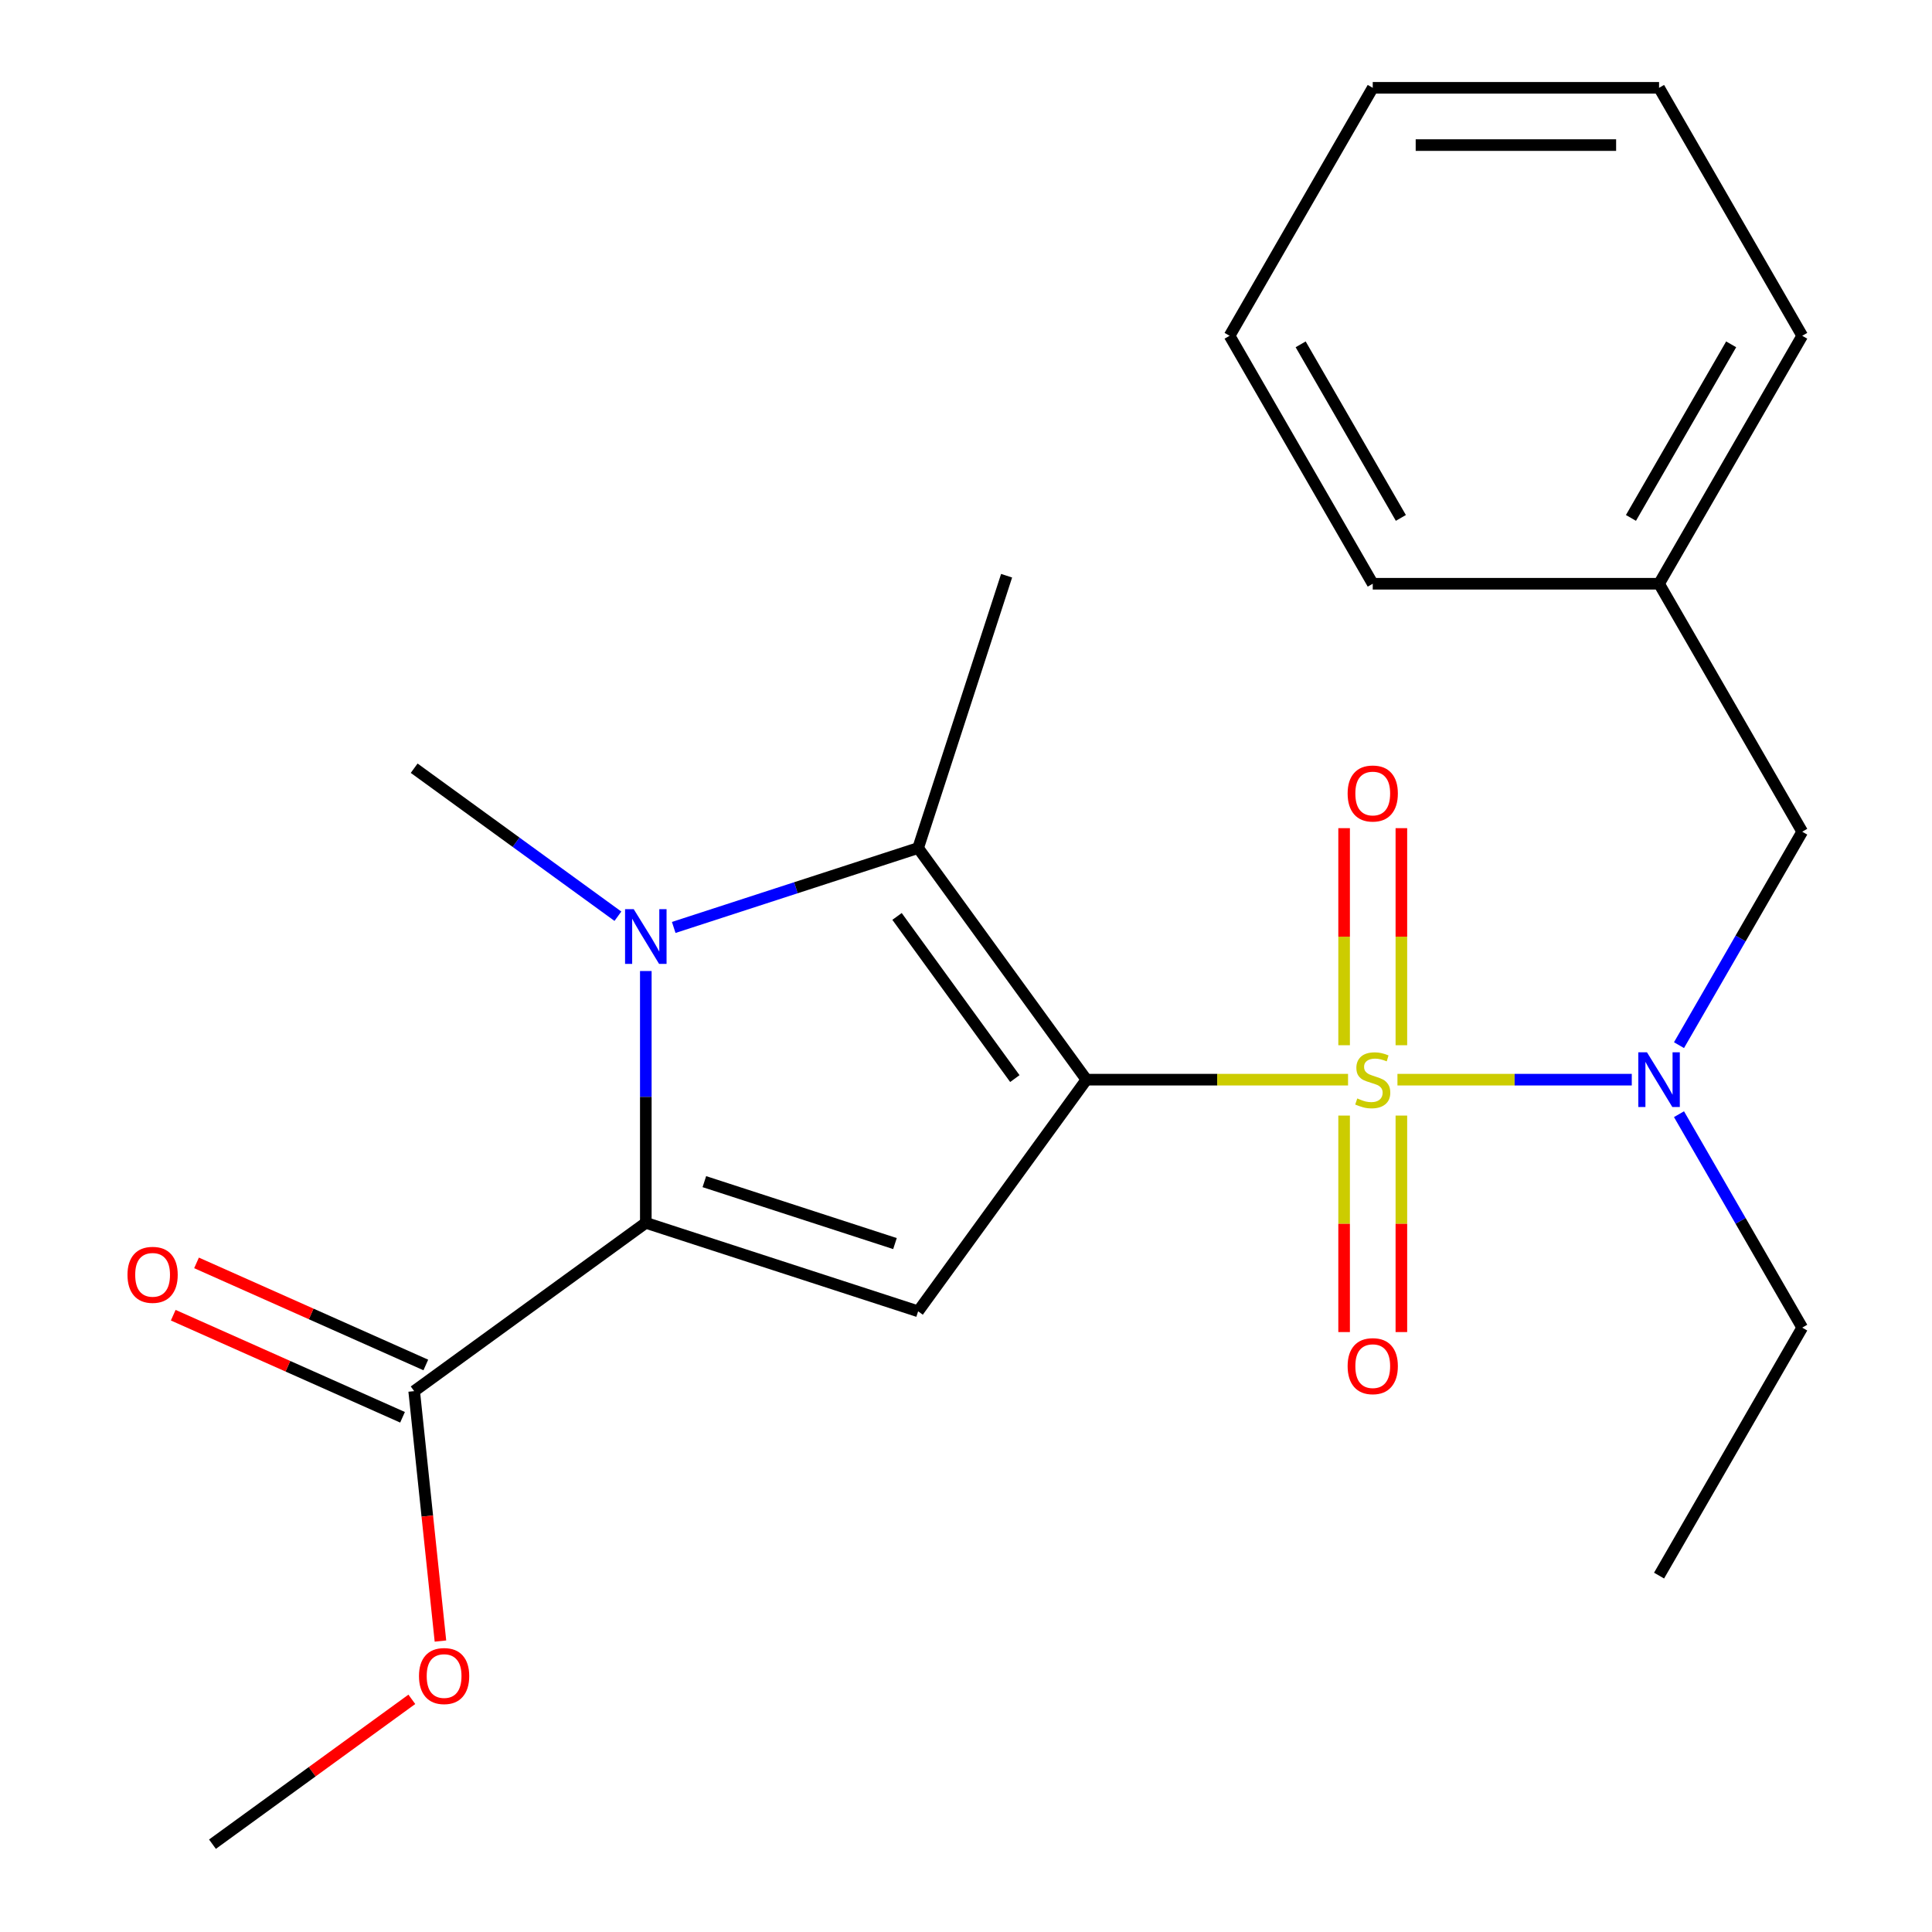<?xml version='1.0' encoding='iso-8859-1'?>
<svg version='1.1' baseProfile='full'
              xmlns='http://www.w3.org/2000/svg'
                      xmlns:rdkit='http://www.rdkit.org/xml'
                      xmlns:xlink='http://www.w3.org/1999/xlink'
                  xml:space='preserve'
width='1000px' height='1000px' viewBox='0 0 1000 1000'>
<!-- END OF HEADER -->
<rect style='opacity:1.0;fill:#FFFFFF;stroke:none' width='1000' height='1000' x='0' y='0'> </rect>
<path class='bond-0' d='M 562.329,558.836 L 630.037,558.836' style='fill:none;fill-rule:evenodd;stroke:#000000;stroke-width:6px;stroke-linecap:butt;stroke-linejoin:miter;stroke-opacity:1' />
<path class='bond-0' d='M 630.037,558.836 L 697.745,558.836' style='fill:none;fill-rule:evenodd;stroke:#CCCC00;stroke-width:6px;stroke-linecap:butt;stroke-linejoin:miter;stroke-opacity:1' />
<path class='bond-1' d='M 562.329,558.836 L 475.219,678.733' style='fill:none;fill-rule:evenodd;stroke:#000000;stroke-width:6px;stroke-linecap:butt;stroke-linejoin:miter;stroke-opacity:1' />
<path class='bond-4' d='M 562.329,558.836 L 475.219,438.94' style='fill:none;fill-rule:evenodd;stroke:#000000;stroke-width:6px;stroke-linecap:butt;stroke-linejoin:miter;stroke-opacity:1' />
<path class='bond-4' d='M 525.283,558.274 L 464.306,474.346' style='fill:none;fill-rule:evenodd;stroke:#000000;stroke-width:6px;stroke-linecap:butt;stroke-linejoin:miter;stroke-opacity:1' />
<path class='bond-5' d='M 723.315,558.836 L 783.96,558.836' style='fill:none;fill-rule:evenodd;stroke:#CCCC00;stroke-width:6px;stroke-linecap:butt;stroke-linejoin:miter;stroke-opacity:1' />
<path class='bond-5' d='M 783.96,558.836 L 844.605,558.836' style='fill:none;fill-rule:evenodd;stroke:#0000FF;stroke-width:6px;stroke-linecap:butt;stroke-linejoin:miter;stroke-opacity:1' />
<path class='bond-7' d='M 725.35,541.011 L 725.35,484.833' style='fill:none;fill-rule:evenodd;stroke:#CCCC00;stroke-width:6px;stroke-linecap:butt;stroke-linejoin:miter;stroke-opacity:1' />
<path class='bond-7' d='M 725.35,484.833 L 725.35,428.655' style='fill:none;fill-rule:evenodd;stroke:#FF0000;stroke-width:6px;stroke-linecap:butt;stroke-linejoin:miter;stroke-opacity:1' />
<path class='bond-7' d='M 695.71,541.011 L 695.71,484.833' style='fill:none;fill-rule:evenodd;stroke:#CCCC00;stroke-width:6px;stroke-linecap:butt;stroke-linejoin:miter;stroke-opacity:1' />
<path class='bond-7' d='M 695.71,484.833 L 695.71,428.655' style='fill:none;fill-rule:evenodd;stroke:#FF0000;stroke-width:6px;stroke-linecap:butt;stroke-linejoin:miter;stroke-opacity:1' />
<path class='bond-8' d='M 695.71,577.421 L 695.71,633.449' style='fill:none;fill-rule:evenodd;stroke:#CCCC00;stroke-width:6px;stroke-linecap:butt;stroke-linejoin:miter;stroke-opacity:1' />
<path class='bond-8' d='M 695.71,633.449 L 695.71,689.476' style='fill:none;fill-rule:evenodd;stroke:#FF0000;stroke-width:6px;stroke-linecap:butt;stroke-linejoin:miter;stroke-opacity:1' />
<path class='bond-8' d='M 725.35,577.421 L 725.35,633.449' style='fill:none;fill-rule:evenodd;stroke:#CCCC00;stroke-width:6px;stroke-linecap:butt;stroke-linejoin:miter;stroke-opacity:1' />
<path class='bond-8' d='M 725.35,633.449 L 725.35,689.476' style='fill:none;fill-rule:evenodd;stroke:#FF0000;stroke-width:6px;stroke-linecap:butt;stroke-linejoin:miter;stroke-opacity:1' />
<path class='bond-3' d='M 475.219,678.733 L 334.272,632.937' style='fill:none;fill-rule:evenodd;stroke:#000000;stroke-width:6px;stroke-linecap:butt;stroke-linejoin:miter;stroke-opacity:1' />
<path class='bond-3' d='M 463.236,643.674 L 364.574,611.617' style='fill:none;fill-rule:evenodd;stroke:#000000;stroke-width:6px;stroke-linecap:butt;stroke-linejoin:miter;stroke-opacity:1' />
<path class='bond-2' d='M 348.717,480.043 L 411.968,459.491' style='fill:none;fill-rule:evenodd;stroke:#0000FF;stroke-width:6px;stroke-linecap:butt;stroke-linejoin:miter;stroke-opacity:1' />
<path class='bond-2' d='M 411.968,459.491 L 475.219,438.94' style='fill:none;fill-rule:evenodd;stroke:#000000;stroke-width:6px;stroke-linecap:butt;stroke-linejoin:miter;stroke-opacity:1' />
<path class='bond-11' d='M 319.827,474.241 L 267.101,435.934' style='fill:none;fill-rule:evenodd;stroke:#0000FF;stroke-width:6px;stroke-linecap:butt;stroke-linejoin:miter;stroke-opacity:1' />
<path class='bond-11' d='M 267.101,435.934 L 214.375,397.626' style='fill:none;fill-rule:evenodd;stroke:#000000;stroke-width:6px;stroke-linecap:butt;stroke-linejoin:miter;stroke-opacity:1' />
<path class='bond-23' d='M 334.272,502.601 L 334.272,567.769' style='fill:none;fill-rule:evenodd;stroke:#0000FF;stroke-width:6px;stroke-linecap:butt;stroke-linejoin:miter;stroke-opacity:1' />
<path class='bond-23' d='M 334.272,567.769 L 334.272,632.937' style='fill:none;fill-rule:evenodd;stroke:#000000;stroke-width:6px;stroke-linecap:butt;stroke-linejoin:miter;stroke-opacity:1' />
<path class='bond-6' d='M 334.272,632.937 L 214.375,720.047' style='fill:none;fill-rule:evenodd;stroke:#000000;stroke-width:6px;stroke-linecap:butt;stroke-linejoin:miter;stroke-opacity:1' />
<path class='bond-12' d='M 475.219,438.94 L 521.016,297.992' style='fill:none;fill-rule:evenodd;stroke:#000000;stroke-width:6px;stroke-linecap:butt;stroke-linejoin:miter;stroke-opacity:1' />
<path class='bond-9' d='M 869.045,540.971 L 900.938,485.731' style='fill:none;fill-rule:evenodd;stroke:#0000FF;stroke-width:6px;stroke-linecap:butt;stroke-linejoin:miter;stroke-opacity:1' />
<path class='bond-9' d='M 900.938,485.731 L 932.831,430.491' style='fill:none;fill-rule:evenodd;stroke:#000000;stroke-width:6px;stroke-linecap:butt;stroke-linejoin:miter;stroke-opacity:1' />
<path class='bond-15' d='M 869.045,576.701 L 900.938,631.942' style='fill:none;fill-rule:evenodd;stroke:#0000FF;stroke-width:6px;stroke-linecap:butt;stroke-linejoin:miter;stroke-opacity:1' />
<path class='bond-15' d='M 900.938,631.942 L 932.831,687.182' style='fill:none;fill-rule:evenodd;stroke:#000000;stroke-width:6px;stroke-linecap:butt;stroke-linejoin:miter;stroke-opacity:1' />
<path class='bond-10' d='M 220.403,706.508 L 161.062,680.087' style='fill:none;fill-rule:evenodd;stroke:#000000;stroke-width:6px;stroke-linecap:butt;stroke-linejoin:miter;stroke-opacity:1' />
<path class='bond-10' d='M 161.062,680.087 L 101.72,653.667' style='fill:none;fill-rule:evenodd;stroke:#FF0000;stroke-width:6px;stroke-linecap:butt;stroke-linejoin:miter;stroke-opacity:1' />
<path class='bond-10' d='M 208.348,733.585 L 149.006,707.165' style='fill:none;fill-rule:evenodd;stroke:#000000;stroke-width:6px;stroke-linecap:butt;stroke-linejoin:miter;stroke-opacity:1' />
<path class='bond-10' d='M 149.006,707.165 L 89.665,680.744' style='fill:none;fill-rule:evenodd;stroke:#FF0000;stroke-width:6px;stroke-linecap:butt;stroke-linejoin:miter;stroke-opacity:1' />
<path class='bond-13' d='M 214.375,720.047 L 221.174,784.729' style='fill:none;fill-rule:evenodd;stroke:#000000;stroke-width:6px;stroke-linecap:butt;stroke-linejoin:miter;stroke-opacity:1' />
<path class='bond-13' d='M 221.174,784.729 L 227.972,849.41' style='fill:none;fill-rule:evenodd;stroke:#FF0000;stroke-width:6px;stroke-linecap:butt;stroke-linejoin:miter;stroke-opacity:1' />
<path class='bond-14' d='M 932.831,430.491 L 858.73,302.145' style='fill:none;fill-rule:evenodd;stroke:#000000;stroke-width:6px;stroke-linecap:butt;stroke-linejoin:miter;stroke-opacity:1' />
<path class='bond-16' d='M 213.162,879.572 L 161.566,917.059' style='fill:none;fill-rule:evenodd;stroke:#FF0000;stroke-width:6px;stroke-linecap:butt;stroke-linejoin:miter;stroke-opacity:1' />
<path class='bond-16' d='M 161.566,917.059 L 109.97,954.545' style='fill:none;fill-rule:evenodd;stroke:#000000;stroke-width:6px;stroke-linecap:butt;stroke-linejoin:miter;stroke-opacity:1' />
<path class='bond-17' d='M 858.73,302.145 L 932.831,173.8' style='fill:none;fill-rule:evenodd;stroke:#000000;stroke-width:6px;stroke-linecap:butt;stroke-linejoin:miter;stroke-opacity:1' />
<path class='bond-17' d='M 844.176,268.074 L 896.047,178.232' style='fill:none;fill-rule:evenodd;stroke:#000000;stroke-width:6px;stroke-linecap:butt;stroke-linejoin:miter;stroke-opacity:1' />
<path class='bond-18' d='M 858.73,302.145 L 710.53,302.145' style='fill:none;fill-rule:evenodd;stroke:#000000;stroke-width:6px;stroke-linecap:butt;stroke-linejoin:miter;stroke-opacity:1' />
<path class='bond-19' d='M 932.831,687.182 L 858.73,815.527' style='fill:none;fill-rule:evenodd;stroke:#000000;stroke-width:6px;stroke-linecap:butt;stroke-linejoin:miter;stroke-opacity:1' />
<path class='bond-20' d='M 932.831,173.8 L 858.73,45.455' style='fill:none;fill-rule:evenodd;stroke:#000000;stroke-width:6px;stroke-linecap:butt;stroke-linejoin:miter;stroke-opacity:1' />
<path class='bond-21' d='M 710.53,302.145 L 636.43,173.8' style='fill:none;fill-rule:evenodd;stroke:#000000;stroke-width:6px;stroke-linecap:butt;stroke-linejoin:miter;stroke-opacity:1' />
<path class='bond-21' d='M 725.084,268.074 L 673.214,178.232' style='fill:none;fill-rule:evenodd;stroke:#000000;stroke-width:6px;stroke-linecap:butt;stroke-linejoin:miter;stroke-opacity:1' />
<path class='bond-24' d='M 858.73,45.455 L 710.53,45.455' style='fill:none;fill-rule:evenodd;stroke:#000000;stroke-width:6px;stroke-linecap:butt;stroke-linejoin:miter;stroke-opacity:1' />
<path class='bond-24' d='M 836.5,75.095 L 732.76,75.095' style='fill:none;fill-rule:evenodd;stroke:#000000;stroke-width:6px;stroke-linecap:butt;stroke-linejoin:miter;stroke-opacity:1' />
<path class='bond-22' d='M 636.43,173.8 L 710.53,45.455' style='fill:none;fill-rule:evenodd;stroke:#000000;stroke-width:6px;stroke-linecap:butt;stroke-linejoin:miter;stroke-opacity:1' />
<path  class='atom-1' d='M 702.53 568.556
Q 702.85 568.676, 704.17 569.236
Q 705.49 569.796, 706.93 570.156
Q 708.41 570.476, 709.85 570.476
Q 712.53 570.476, 714.09 569.196
Q 715.65 567.876, 715.65 565.596
Q 715.65 564.036, 714.85 563.076
Q 714.09 562.116, 712.89 561.596
Q 711.69 561.076, 709.69 560.476
Q 707.17 559.716, 705.65 558.996
Q 704.17 558.276, 703.09 556.756
Q 702.05 555.236, 702.05 552.676
Q 702.05 549.116, 704.45 546.916
Q 706.89 544.716, 711.69 544.716
Q 714.97 544.716, 718.69 546.276
L 717.77 549.356
Q 714.37 547.956, 711.81 547.956
Q 709.05 547.956, 707.53 549.116
Q 706.01 550.236, 706.05 552.196
Q 706.05 553.716, 706.81 554.636
Q 707.61 555.556, 708.73 556.076
Q 709.89 556.596, 711.81 557.196
Q 714.37 557.996, 715.89 558.796
Q 717.41 559.596, 718.49 561.236
Q 719.61 562.836, 719.61 565.596
Q 719.61 569.516, 716.97 571.636
Q 714.37 573.716, 710.01 573.716
Q 707.49 573.716, 705.57 573.156
Q 703.69 572.636, 701.45 571.716
L 702.53 568.556
' fill='#CCCC00'/>
<path  class='atom-3' d='M 328.012 470.576
L 337.292 485.576
Q 338.212 487.056, 339.692 489.736
Q 341.172 492.416, 341.252 492.576
L 341.252 470.576
L 345.012 470.576
L 345.012 498.896
L 341.132 498.896
L 331.172 482.496
Q 330.012 480.576, 328.772 478.376
Q 327.572 476.176, 327.212 475.496
L 327.212 498.896
L 323.532 498.896
L 323.532 470.576
L 328.012 470.576
' fill='#0000FF'/>
<path  class='atom-6' d='M 852.47 544.676
L 861.75 559.676
Q 862.67 561.156, 864.15 563.836
Q 865.63 566.516, 865.71 566.676
L 865.71 544.676
L 869.47 544.676
L 869.47 572.996
L 865.59 572.996
L 855.63 556.596
Q 854.47 554.676, 853.23 552.476
Q 852.03 550.276, 851.67 549.596
L 851.67 572.996
L 847.99 572.996
L 847.99 544.676
L 852.47 544.676
' fill='#0000FF'/>
<path  class='atom-8' d='M 697.53 410.716
Q 697.53 403.916, 700.89 400.116
Q 704.25 396.316, 710.53 396.316
Q 716.81 396.316, 720.17 400.116
Q 723.53 403.916, 723.53 410.716
Q 723.53 417.596, 720.13 421.516
Q 716.73 425.396, 710.53 425.396
Q 704.29 425.396, 700.89 421.516
Q 697.53 417.636, 697.53 410.716
M 710.53 422.196
Q 714.85 422.196, 717.17 419.316
Q 719.53 416.396, 719.53 410.716
Q 719.53 405.156, 717.17 402.356
Q 714.85 399.516, 710.53 399.516
Q 706.21 399.516, 703.85 402.316
Q 701.53 405.116, 701.53 410.716
Q 701.53 416.436, 703.85 419.316
Q 706.21 422.196, 710.53 422.196
' fill='#FF0000'/>
<path  class='atom-9' d='M 697.53 707.117
Q 697.53 700.317, 700.89 696.517
Q 704.25 692.717, 710.53 692.717
Q 716.81 692.717, 720.17 696.517
Q 723.53 700.317, 723.53 707.117
Q 723.53 713.997, 720.13 717.917
Q 716.73 721.797, 710.53 721.797
Q 704.29 721.797, 700.89 717.917
Q 697.53 714.037, 697.53 707.117
M 710.53 718.597
Q 714.85 718.597, 717.17 715.717
Q 719.53 712.797, 719.53 707.117
Q 719.53 701.557, 717.17 698.757
Q 714.85 695.917, 710.53 695.917
Q 706.21 695.917, 703.85 698.717
Q 701.53 701.517, 701.53 707.117
Q 701.53 712.837, 703.85 715.717
Q 706.21 718.597, 710.53 718.597
' fill='#FF0000'/>
<path  class='atom-11' d='M 65.987 659.848
Q 65.987 653.048, 69.347 649.248
Q 72.707 645.448, 78.987 645.448
Q 85.267 645.448, 88.627 649.248
Q 91.987 653.048, 91.987 659.848
Q 91.987 666.728, 88.588 670.648
Q 85.188 674.528, 78.987 674.528
Q 72.748 674.528, 69.347 670.648
Q 65.987 666.768, 65.987 659.848
M 78.987 671.328
Q 83.308 671.328, 85.627 668.448
Q 87.987 665.528, 87.987 659.848
Q 87.987 654.288, 85.627 651.488
Q 83.308 648.648, 78.987 648.648
Q 74.668 648.648, 72.308 651.448
Q 69.987 654.248, 69.987 659.848
Q 69.987 665.568, 72.308 668.448
Q 74.668 671.328, 78.987 671.328
' fill='#FF0000'/>
<path  class='atom-14' d='M 216.867 867.515
Q 216.867 860.715, 220.227 856.915
Q 223.587 853.115, 229.867 853.115
Q 236.147 853.115, 239.507 856.915
Q 242.867 860.715, 242.867 867.515
Q 242.867 874.395, 239.467 878.315
Q 236.067 882.195, 229.867 882.195
Q 223.627 882.195, 220.227 878.315
Q 216.867 874.435, 216.867 867.515
M 229.867 878.995
Q 234.187 878.995, 236.507 876.115
Q 238.867 873.195, 238.867 867.515
Q 238.867 861.955, 236.507 859.155
Q 234.187 856.315, 229.867 856.315
Q 225.547 856.315, 223.187 859.115
Q 220.867 861.915, 220.867 867.515
Q 220.867 873.235, 223.187 876.115
Q 225.547 878.995, 229.867 878.995
' fill='#FF0000'/>
</svg>
